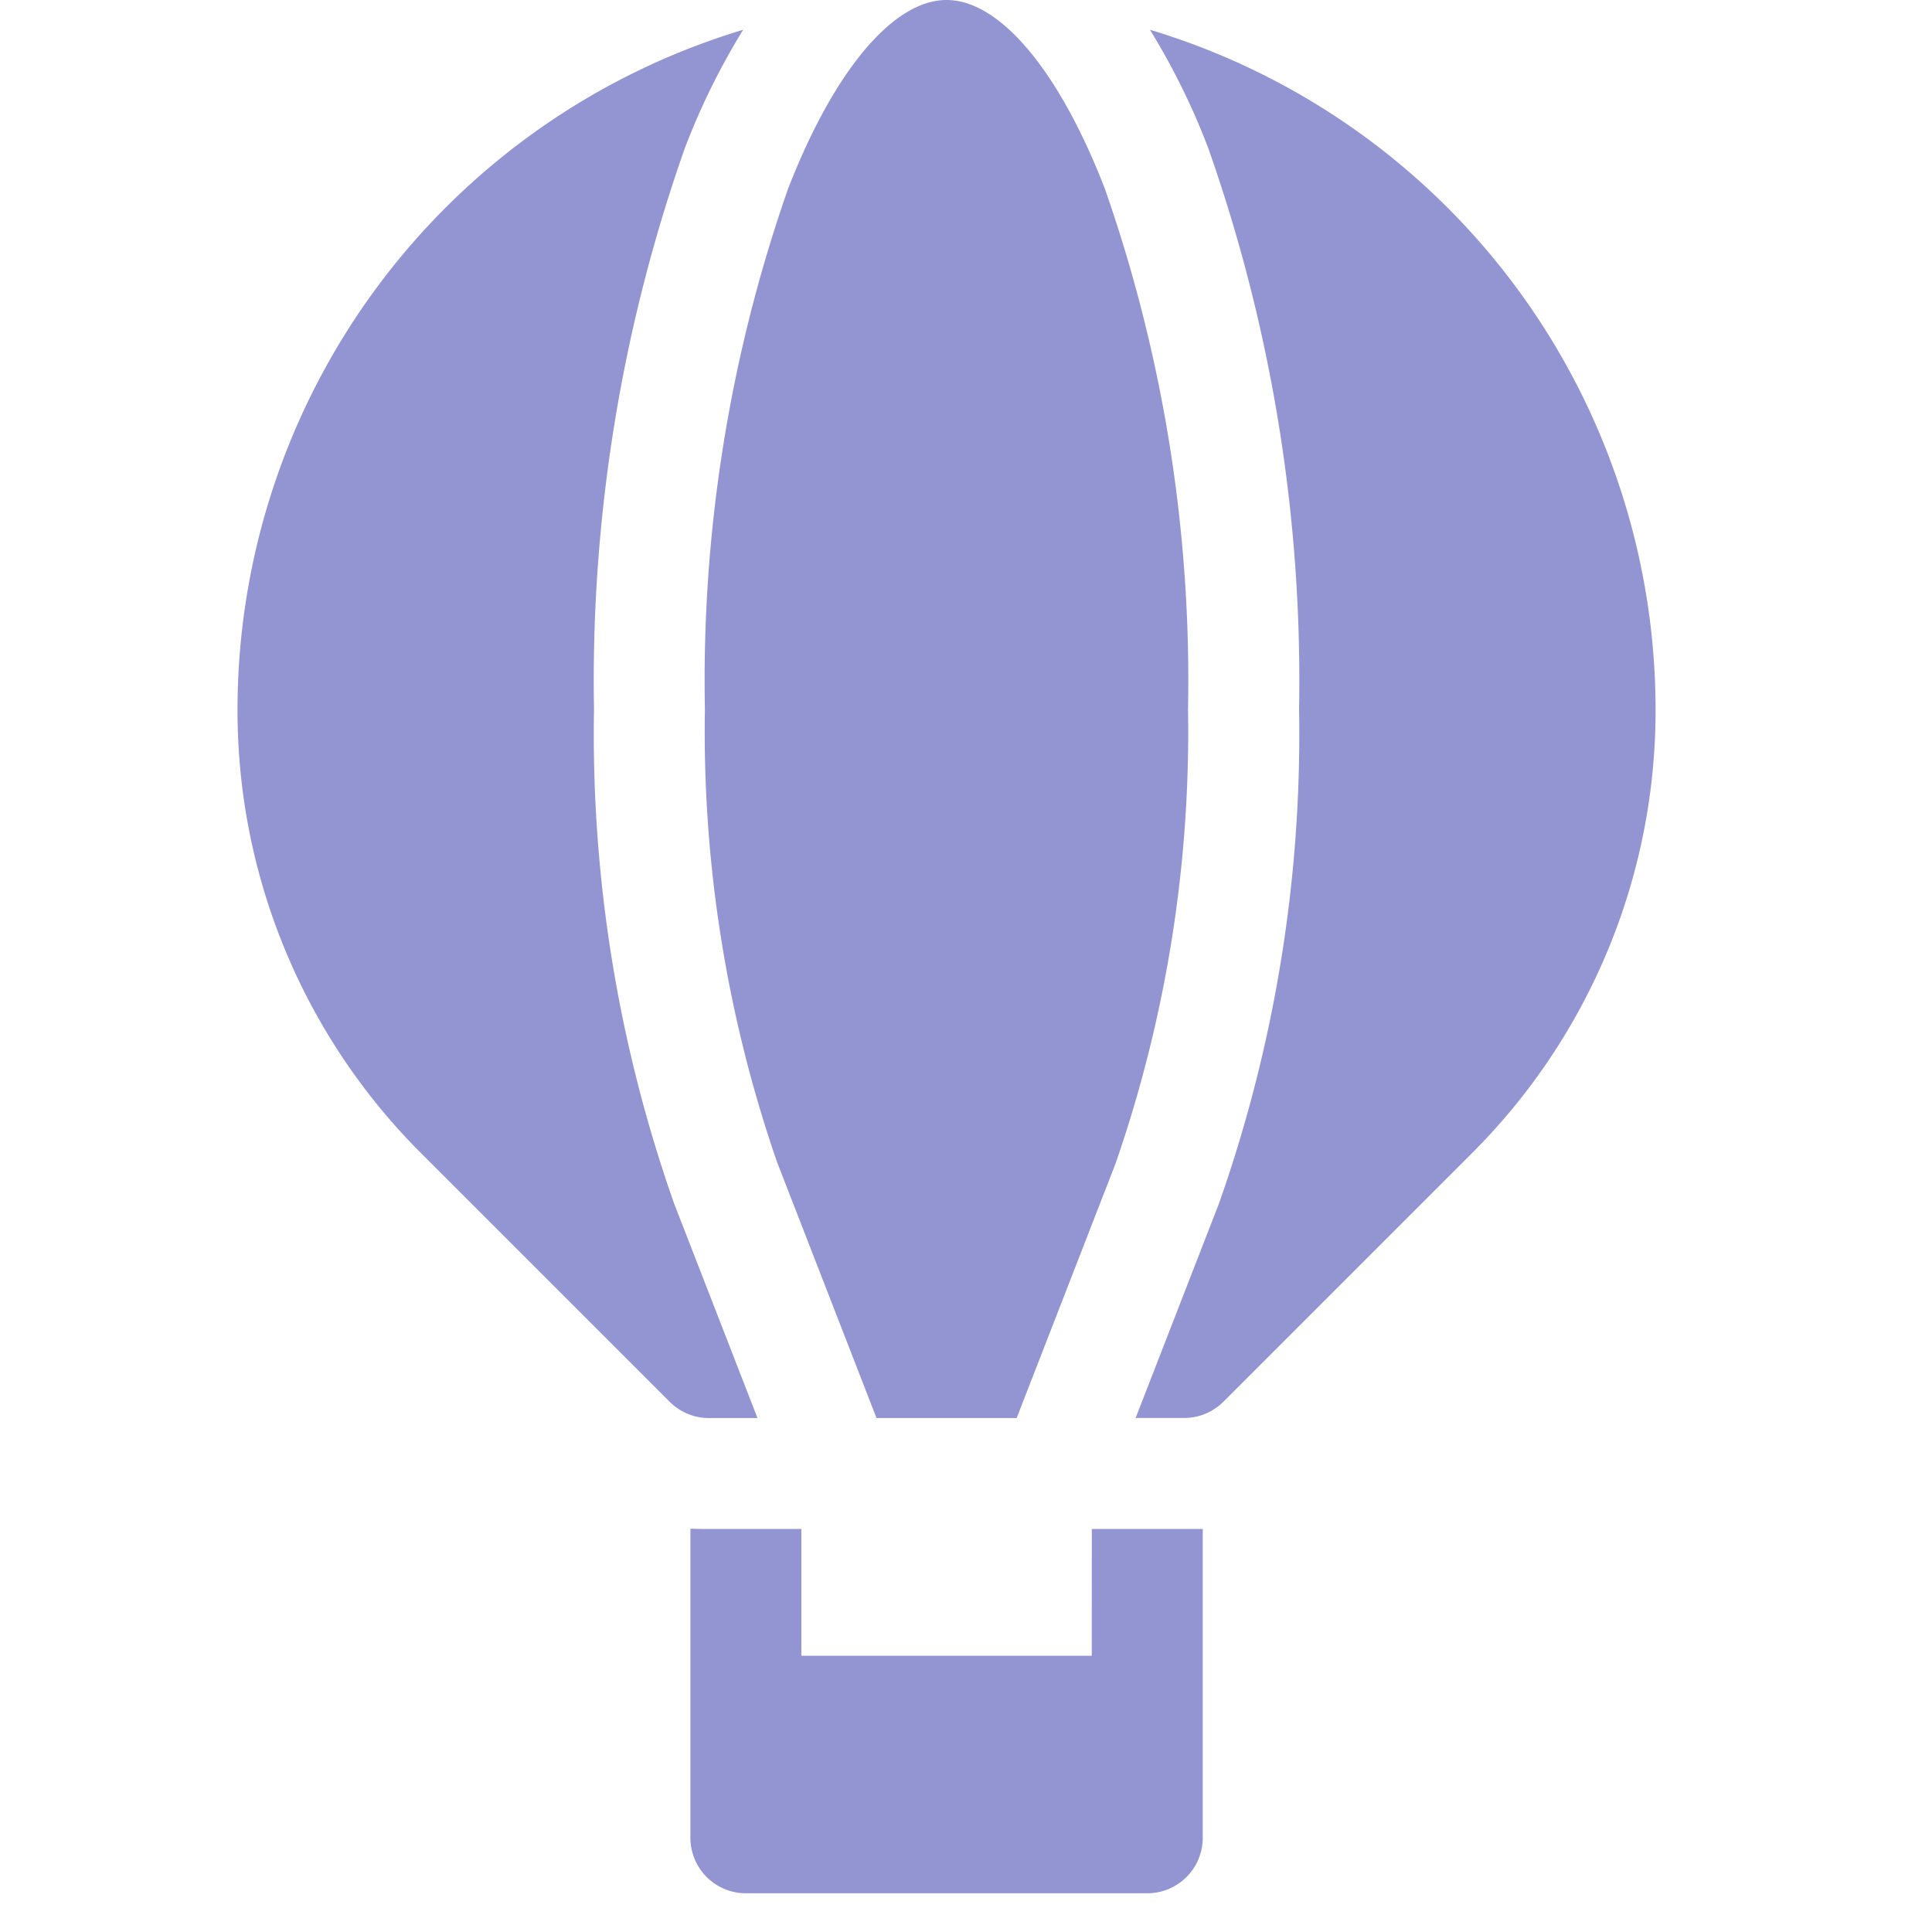 <?xml version="1.0" encoding="utf-8"?>
<svg xmlns="http://www.w3.org/2000/svg" height="50" viewBox="0 0 50 50" width="50">
  <defs>
    <clipPath id="clip-path">
      <rect data-name="Rectangle 14" fill="#d2d2d2" height="50" id="Rectangle_14" transform="translate(1681 54)" width="50"/>
    </clipPath>
  </defs>
  <g clip-path="url(#clip-path)" data-name="Mask Group 10" id="Mask_Group_10" transform="translate(-1681 -54)">
    <g data-name="balloon tour" id="balloon_tour" transform="translate(1687.147 54)">
      <path d="M128.278,30.111l2.56,6.588h3.627l2.56-6.588A34.138,34.138,0,0,0,138.9,18.35a38.534,38.534,0,0,0-2.154-13.471C135.562,1.824,134.03,0,132.651,0s-2.911,1.824-4.1,4.879a38.532,38.532,0,0,0-2.154,13.47,34.14,34.14,0,0,0,1.879,11.761Zm0,0" data-name="Path 38" fill="#9295d1" id="Path_38" transform="translate(-114.301)"/>
      <path d="M243.233,8.05a18.069,18.069,0,0,1,1.511,3.069,41.432,41.432,0,0,1,2.349,14.51,36.556,36.556,0,0,1-2.074,12.8l-2.156,5.548h1.257a1.436,1.436,0,0,0,1.015-.421l6.415-6.415a16.178,16.178,0,0,0,4.769-11.514A18.381,18.381,0,0,0,243.233,8.05Zm0,0" data-name="Path 39" fill="#9295d1" id="Path_39" transform="translate(-219.62 -7.28)"/>
      <path d="M13.457,43.98,11.3,38.431a36.555,36.555,0,0,1-2.074-12.8A41.432,41.432,0,0,1,11.575,11.12a18.07,18.07,0,0,1,1.512-3.069A18.382,18.382,0,0,0,0,25.63,16.179,16.179,0,0,0,4.769,37.144l6.415,6.415a1.436,1.436,0,0,0,1.015.421Zm0,0" data-name="Path 40" fill="#9295d1" id="Path_40" transform="translate(0 -7.281)"/>
      <path d="M132.852,416.681h-7.516V413.4h-2.51q-.182,0-.361-.007v8a1.436,1.436,0,0,0,1.436,1.436h10.387a1.436,1.436,0,0,0,1.436-1.436V413.4h-2.871Zm0,0" data-name="Path 41" fill="#9295d1" id="Path_41" transform="translate(-110.744 -373.831)"/>
    </g>
  </g>
</svg>